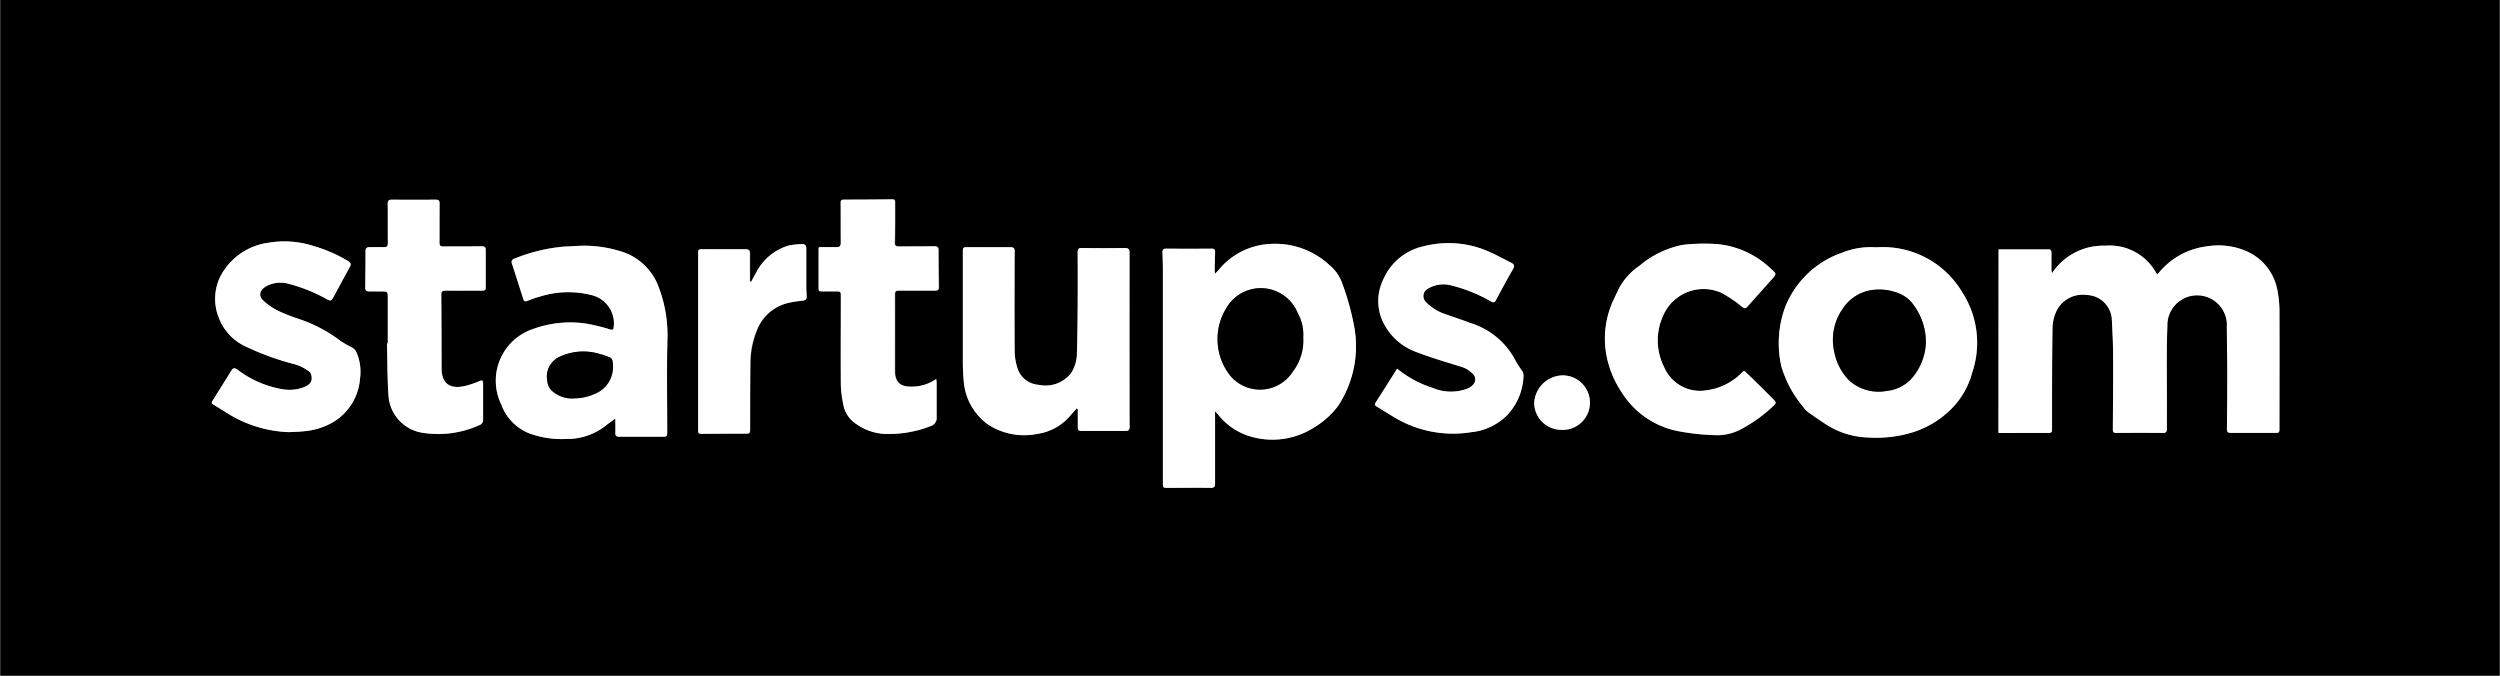 <svg xmlns="http://www.w3.org/2000/svg" xmlns:xlink="http://www.w3.org/1999/xlink" width="111" height="30" viewBox="0 0 111 30"><rect x="0" y="0" width="111" height="30" fill="#808080" stroke="none"/><defs><clipPath id="clip-path"><rect id="Rect&#xE1;ngulo_1276" data-name="Rect&#xE1;ngulo 1276" width="111" height="30" transform="translate(-0.252 0.241)" fill="none"></rect></clipPath></defs><g id="Grupo_526" data-name="Grupo 526" transform="translate(82.943 -1410.624)"><g id="Grupo_471" data-name="Grupo 471" transform="translate(-82.69 1410.383)"><g id="Grupo_470" data-name="Grupo 470" transform="translate(0 0)" clip-path="url(#clip-path)"><path id="Trazado_114" data-name="Trazado 114" d="M0,31.065V0H110.967V31.065Zm88.72-19.46v8.151h.7c.5,0,1.009,0,1.514,0,.122,0,.173-.041.163-.161,0-.038,0-.077,0-.115,0-1.464,0-2.928.022-4.392a1.843,1.843,0,0,1,.218-.83,1.307,1.307,0,0,1,1.317-.628,1.151,1.151,0,0,1,1.1,1.065c.029.558.054,1.117.057,1.676.005,1.075,0,2.15-.013,3.224,0,.122.036.161.159.161.685,0,1.371-.006,2.057,0,.152,0,.186-.061.185-.194,0-.34,0-.68,0-1.02,0-1.179-.026-2.359.019-3.537a1.323,1.323,0,0,1,2.641-.145c0,.751.02,1.5.021,2.253,0,.822-.007,1.645-.016,2.467,0,.128.042.175.171.174.642,0,1.283,0,1.925,0,.232,0,.234,0,.234-.239,0-1.744.007-3.488,0-5.232a4.931,4.931,0,0,0-.091-.864,2.356,2.356,0,0,0-1.542-1.8,3.141,3.141,0,0,0-1.586-.147,3.269,3.269,0,0,0-2.135,1.173.67.67,0,0,1-.086.071,2.351,2.351,0,0,0-2.288-1.272A2.722,2.722,0,0,0,91.1,12.657a.575.575,0,0,1-.03-.182c0-.241,0-.483,0-.724,0-.1-.034-.148-.145-.148-.729,0-1.458,0-2.2,0M53.931,18.789l.126.139a2.888,2.888,0,0,0,1.259.92,3.438,3.438,0,0,0,3.037-.356,3.714,3.714,0,0,0,1.03-.93,4.8,4.8,0,0,0,.716-3.568,11.622,11.622,0,0,0-.5-1.815,1.851,1.851,0,0,0-.588-.877,3.543,3.543,0,0,0-2.746-.932,3.141,3.141,0,0,0-2.195,1.173c-.034.042-.076.077-.138.139a1.318,1.318,0,0,1-.019-.152c.006-.268.013-.537.021-.805,0-.1-.029-.156-.151-.155q-1.012.008-2.024,0c-.128,0-.164.052-.16.164.007.247.017.493.017.74q0,4.739,0,9.477c0,.237,0,.238.24.238.625,0,1.251-.005,1.876,0,.156,0,.2-.047.2-.195,0-.993,0-1.985,0-2.978v-.232m-26.63.328c0,.24.006.44,0,.64-.005.132.047.168.174.167.625-.006,1.25,0,1.875,0,.252,0,.253,0,.253-.26,0-1.354-.023-2.709.008-4.062a5.906,5.906,0,0,0-.374-2.281A2.572,2.572,0,0,0,27.5,11.679a5.385,5.385,0,0,0-1.634-.237c-.273,0-.546.028-.82.036a7.614,7.614,0,0,0-2.223.535.157.157,0,0,0-.114.226q.252.78.5,1.562c.034.107.084.131.193.087a5.243,5.243,0,0,1,.6-.206,4.206,4.206,0,0,1,2.2-.059,1.3,1.3,0,0,1,1.025,1.438c-.008.094-.039.132-.149.1a8.537,8.537,0,0,0-1.11-.267,4.835,4.835,0,0,0-2.328.247A2.419,2.419,0,0,0,22.244,18.5a2.172,2.172,0,0,0,1.207,1.26,4.148,4.148,0,0,0,1.673.262,2.78,2.78,0,0,0,1.766-.6c.121-.1.251-.187.412-.306m56.006-7.6a3.418,3.418,0,0,0-1.533.237,4.19,4.19,0,0,0-2.524,2.4,4.663,4.663,0,0,0-.178,2.63,4.908,4.908,0,0,0,.951,1.785,1.126,1.126,0,0,0,.242.265c.292.21.59.414.894.607a3.692,3.692,0,0,0,1.81.519,5.544,5.544,0,0,0,1.946-.233,4.214,4.214,0,0,0,1.7-1.032,3.565,3.565,0,0,0,.934-1.619,4.118,4.118,0,0,0-.439-3.561,4.093,4.093,0,0,0-3.8-2M47.785,18.668l.052.035c0,.266,0,.532,0,.8,0,.108.03.16.149.16q.987-.006,1.974,0c.139,0,.183-.06.179-.19-.007-.214-.006-.428-.006-.641q0-3.537,0-7.074c0-.165-.049-.219-.215-.216q-.946.012-1.892,0c-.155,0-.2.045-.195.194q.009,1.226,0,2.451c0,.669-.013,1.337-.032,2.006a1.65,1.65,0,0,1-.257.9,1.439,1.439,0,0,1-1.447.524,1.067,1.067,0,0,1-.917-.674,2.686,2.686,0,0,1-.146-.785c-.014-1.486-.009-2.972,0-4.459,0-.152-.042-.194-.194-.192-.62.009-1.239.005-1.859,0-.244,0-.246,0-.246.24q0,2.353,0,4.705a9.621,9.621,0,0,0,.042,1.033,2.623,2.623,0,0,0,1.054,1.878,2.935,2.935,0,0,0,2.234.428,2.333,2.333,0,0,0,1.423-.787c.1-.111.2-.226.3-.339M12.8,19.72c.215-.012.408-.012.6-.034a3.092,3.092,0,0,0,1.213-.325,2.455,2.455,0,0,0,1.35-2.011,2.164,2.164,0,0,0-.176-1.218.471.471,0,0,0-.169-.164,5.028,5.028,0,0,1-.511-.292,6.37,6.37,0,0,0-1.865-.983,7.66,7.66,0,0,1-.916-.362,2.764,2.764,0,0,1-.667-.464c-.208-.2-.139-.446.1-.6a1.316,1.316,0,0,1,1.016-.138,7.292,7.292,0,0,1,1.716.688c.174.086.194.09.29-.085.243-.448.482-.9.729-1.343.067-.121.047-.186-.074-.263a6.359,6.359,0,0,0-1.5-.659,4.223,4.223,0,0,0-2.008-.159,2.833,2.833,0,0,0-2.016,1.248A2.236,2.236,0,0,0,9.685,14.6a2.3,2.3,0,0,0,1.1,1.264,12.058,12.058,0,0,0,2.368.863,2.333,2.333,0,0,1,.546.288.318.318,0,0,1,.112.191c.055.252-.048.4-.334.518a1.809,1.809,0,0,1-.987.083,4.529,4.529,0,0,1-1.965-.865c-.12-.086-.19-.079-.264.039q-.422.676-.845,1.352c-.044.07-.037.114.038.159.226.135.449.274.671.415a5.494,5.494,0,0,0,2.68.811M62.012,16.9c-.049.079-.091.148-.135.217l-.8,1.262c-.047.075-.081.142.026.2.236.138.466.288.7.426a5.053,5.053,0,0,0,3.491.714,2.615,2.615,0,0,0,1.62-.772,2.665,2.665,0,0,0,.712-1.751.379.379,0,0,0-.062-.2,4.184,4.184,0,0,1-.276-.423,3.367,3.367,0,0,0-2.033-1.705c-.351-.138-.712-.25-1.066-.379a2.146,2.146,0,0,1-.889-.541.374.374,0,0,1,.091-.609,1.347,1.347,0,0,1,.951-.156,6.836,6.836,0,0,1,1.839.73c.1.055.159.06.22-.054.247-.464.5-.927.759-1.382.079-.137.056-.21-.069-.274-.312-.159-.619-.328-.938-.472a4.439,4.439,0,0,0-2.982-.261A2.526,2.526,0,0,0,61.42,12.9a2.189,2.189,0,0,0-.092,1.8A2.632,2.632,0,0,0,62.9,16.177c.637.243,1.293.438,1.946.637a1.161,1.161,0,0,1,.5.294.341.341,0,0,1,.048.5.692.692,0,0,1-.264.184,2.068,2.068,0,0,1-1.539-.034,4.748,4.748,0,0,1-1.581-.857M77.43,17a.422.422,0,0,0-.057.035,2.693,2.693,0,0,1-1.6.83,1.734,1.734,0,0,1-1.9-1.025,2.634,2.634,0,0,1-.045-2.286A1.952,1.952,0,0,1,76.4,13.531a5.446,5.446,0,0,1,.935.628c.088.063.149.1.235,0,.362-.41.731-.814,1.093-1.224.211-.239.209-.242-.037-.456a3.991,3.991,0,0,0-2.367-1.1,8.231,8.231,0,0,0-1.555.033,4.226,4.226,0,0,0-1.905.916,2.84,2.84,0,0,0-.906.982c-.095.185-.178.375-.27.562a4.061,4.061,0,0,0-.319,2.37,4.431,4.431,0,0,0,.684,1.708A3.811,3.811,0,0,0,74.5,19.678a10.105,10.105,0,0,0,1.6.177,2.225,2.225,0,0,0,1.245-.294,6.334,6.334,0,0,0,1.343-.966c.182-.172.189-.178.013-.355q-.411-.414-.828-.823c-.143-.141-.291-.278-.434-.414m-35.884.365a1.878,1.878,0,0,1-1.1.331c-.491.007-.721-.209-.722-.7,0-1.13,0-2.259,0-3.389,0-.138.042-.177.177-.175.532.007,1.064,0,1.6,0,.1,0,.173-.018.172-.138-.006-.554-.013-1.107-.014-1.66,0-.141-.066-.172-.195-.17-.526.006-1.053,0-1.579.007-.119,0-.17-.039-.167-.161.008-.312.011-.625.013-.937,0-.285,0-.57,0-.855,0-.076-.007-.14-.114-.139q-1.077.011-2.154.014c-.114,0-.15.031-.148.15.007.587,0,1.174.006,1.76,0,.152-.049.2-.2.2-.256-.009-.512,0-.765,0a.251.251,0,0,0-.021.06c0,.6,0,1.2,0,1.793,0,.1.06.112.139.111q.3,0,.609,0c.238,0,.24,0,.24.238,0,1.283-.007,2.566,0,3.849a4.546,4.546,0,0,0,.1.876,1.3,1.3,0,0,0,.421.8,2.425,2.425,0,0,0,1.34.56,5.083,5.083,0,0,0,2.105-.335.387.387,0,0,0,.285-.419c-.006-.493,0-.987,0-1.48,0-.052-.009-.1-.017-.193M17.2,15.78h-.021c.019.778.008,1.557.066,2.332a1.783,1.783,0,0,0,1.444,1.627,4.421,4.421,0,0,0,2.583-.327.241.241,0,0,0,.169-.237c0-.208,0-.416,0-.624,0-.335,0-.669,0-1,0-.1-.022-.152-.149-.1a3.829,3.829,0,0,1-.709.236c-.595.111-.906-.1-.978-.62a1.128,1.128,0,0,1-.007-.148c0-1.1,0-2.194-.014-3.29,0-.157.051-.191.2-.189.537.008,1.075,0,1.612,0,.094,0,.164-.013.163-.128q0-.839,0-1.677c0-.121-.047-.167-.18-.165-.565.01-1.13,0-1.694.01-.131,0-.183-.037-.181-.178.007-.576,0-1.152.006-1.727,0-.138-.041-.176-.178-.175q-.962.01-1.925,0c-.15,0-.2.042-.2.195.008.576,0,1.152.007,1.727,0,.147-.047.193-.189.188-.208-.008-.417,0-.625,0-.122,0-.177.046-.177.176,0,.543-.007,1.085-.012,1.628,0,.118.052.165.171.161.192-.006.384,0,.576,0,.238,0,.252.014.252.251q0,1.028,0,2.056m16.135-2.736-.052-.013q0-.079,0-.158c0-.356,0-.713,0-1.069,0-.142-.034-.2-.194-.2-.625.01-1.25,0-1.875,0-.226,0-.227,0-.227.231q0,2.048,0,4.1,0,1.842,0,3.684c0,.095-.017.184.135.182.641-.009,1.283-.007,1.924-.01.241,0,.244-.007.244-.252,0-.959,0-1.919.012-2.878a3.816,3.816,0,0,1,.28-1.44A1.967,1.967,0,0,1,34.928,14a4.146,4.146,0,0,1,.628-.106c.229-.025.259-.053.242-.287-.008-.115-.014-.23-.014-.345,0-.559,0-1.118,0-1.677,0-.147-.061-.22-.2-.21A3.338,3.338,0,0,0,35,11.44a2.371,2.371,0,0,0-1.443,1.208c-.077.13-.147.263-.22.4M69.326,17.2A1.289,1.289,0,0,0,68.1,18.465a1.213,1.213,0,0,0,1.211,1.153,1.209,1.209,0,1,0,.012-2.416" transform="translate(-0.236 -0.292)"></path><path id="Trazado_115" data-name="Trazado 115" d="M673.993,87.033c.746,0,1.475,0,2.2,0,.111,0,.145.048.145.148,0,.241,0,.483,0,.724a.578.578,0,0,0,.03.182,2.722,2.722,0,0,1,2.365-1.216,2.351,2.351,0,0,1,2.288,1.272.679.679,0,0,0,.086-.071,3.268,3.268,0,0,1,2.135-1.173,3.14,3.14,0,0,1,1.586.147,2.356,2.356,0,0,1,1.542,1.8,4.932,4.932,0,0,1,.091.864c.007,1.744,0,3.488,0,5.232,0,.239,0,.239-.234.239-.642,0-1.283,0-1.925,0-.129,0-.173-.046-.171-.174.009-.822.017-1.645.016-2.467,0-.751-.021-1.5-.021-2.253a1.323,1.323,0,0,0-2.641.145c-.045,1.177-.016,2.358-.02,3.537,0,.34-.007.68,0,1.02,0,.134-.033.2-.185.194-.685-.007-1.371-.006-2.057,0-.123,0-.16-.038-.159-.16.009-1.075.019-2.15.013-3.224,0-.559-.028-1.117-.057-1.675a1.151,1.151,0,0,0-1.1-1.065,1.307,1.307,0,0,0-1.317.629,1.844,1.844,0,0,0-.218.83c-.025,1.464-.018,2.928-.022,4.391,0,.038,0,.077,0,.115.01.12-.041.162-.163.161-.5-.005-1.009,0-1.514,0h-.7Z" transform="translate(-585.509 -75.72)" fill="#fff"></path><path id="Trazado_116" data-name="Trazado 116" d="M394.346,93.652v.232c0,.993,0,1.985,0,2.978,0,.147-.041.2-.2.195-.625-.01-1.25,0-1.876,0-.236,0-.24,0-.24-.238q0-4.739,0-9.477c0-.247-.01-.493-.017-.74,0-.112.032-.165.16-.164q1.012.009,2.024,0c.122,0,.154.051.151.155-.008.268-.015.537-.021.805a1.307,1.307,0,0,0,.019.152c.062-.062.1-.1.138-.139a3.141,3.141,0,0,1,2.2-1.173,3.543,3.543,0,0,1,2.746.932,1.852,1.852,0,0,1,.588.877,11.618,11.618,0,0,1,.5,1.815,4.8,4.8,0,0,1-.716,3.568,3.71,3.71,0,0,1-1.03.93,3.438,3.438,0,0,1-3.037.356,2.888,2.888,0,0,1-1.259-.92l-.126-.139m3.913-3.288a1.94,1.94,0,0,0-.244-1.069,1.767,1.767,0,0,0-3.164-.231,2.623,2.623,0,0,0,.164,3.007,1.727,1.727,0,0,0,2.782-.176,2.263,2.263,0,0,0,.461-1.531" transform="translate(-340.651 -75.155)" fill="#fff"></path><path id="Trazado_117" data-name="Trazado 117" d="M172.548,94.595c-.161.119-.291.207-.412.306a2.781,2.781,0,0,1-1.766.6,4.148,4.148,0,0,1-1.673-.262,2.172,2.172,0,0,1-1.207-1.26,2.419,2.419,0,0,1,1.405-3.357,4.835,4.835,0,0,1,2.328-.247,8.533,8.533,0,0,1,1.11.267c.11.029.141-.009.149-.1a1.3,1.3,0,0,0-1.025-1.438,4.207,4.207,0,0,0-2.2.059,5.249,5.249,0,0,0-.6.206c-.11.044-.16.02-.193-.087q-.246-.782-.5-1.562a.157.157,0,0,1,.114-.226,7.613,7.613,0,0,1,2.223-.535c.273-.007.546-.032.82-.036a5.384,5.384,0,0,1,1.634.237,2.572,2.572,0,0,1,1.735,1.639,5.911,5.911,0,0,1,.374,2.281c-.032,1.353-.009,2.708-.009,4.062,0,.255,0,.259-.253.26-.625,0-1.25,0-1.875,0-.127,0-.179-.036-.174-.167.008-.2,0-.4,0-.64m-1.884-.894a2.216,2.216,0,0,0,.972-.2,1.28,1.28,0,0,0,.611-.505,1.353,1.353,0,0,0,.168-.994.2.2,0,0,0-.116-.12,3.679,3.679,0,0,0-.528-.176,2.486,2.486,0,0,0-1.668.135.971.971,0,0,0-.575,1.088.671.671,0,0,0,.267.487,1.324,1.324,0,0,0,.869.289" transform="translate(-145.483 -75.77)" fill="#fff"></path><path id="Trazado_118" data-name="Trazado 118" d="M604.215,87.431a4.092,4.092,0,0,1,3.8,2,4.118,4.118,0,0,1,.439,3.561,3.564,3.564,0,0,1-.933,1.619,4.215,4.215,0,0,1-1.7,1.032,5.543,5.543,0,0,1-1.946.233,3.692,3.692,0,0,1-1.81-.519c-.3-.193-.6-.4-.894-.607a1.131,1.131,0,0,1-.242-.265,4.911,4.911,0,0,1-.951-1.785,4.664,4.664,0,0,1,.178-2.63,4.19,4.19,0,0,1,2.524-2.4,3.419,3.419,0,0,1,1.533-.237m2.185,4.205a2.751,2.751,0,0,0-.506-1.586,1.452,1.452,0,0,0-.686-.569,2.329,2.329,0,0,0-1.09-.164,1.869,1.869,0,0,0-1.423.862,2.4,2.4,0,0,0-.361,1.9,2.515,2.515,0,0,0,.611,1.216,1.944,1.944,0,0,0,1.726.511,1.709,1.709,0,0,0,1.138-.6,2.562,2.562,0,0,0,.592-1.567" transform="translate(-521.143 -76.209)" fill="#fff"></path><path id="Trazado_119" data-name="Trazado 119" d="M329.682,94.565c-.1.113-.2.229-.3.339a2.333,2.333,0,0,1-1.423.787,2.935,2.935,0,0,1-2.234-.428,2.623,2.623,0,0,1-1.053-1.878,9.638,9.638,0,0,1-.042-1.033q0-2.353,0-4.705c0-.243,0-.24.246-.24.62,0,1.239,0,1.859,0,.152,0,.194.04.194.192-.005,1.486-.01,2.972,0,4.459a2.685,2.685,0,0,0,.146.785,1.067,1.067,0,0,0,.917.674,1.439,1.439,0,0,0,1.447-.524,1.649,1.649,0,0,0,.257-.9c.019-.668.028-1.337.032-2.006q.007-1.226,0-2.451c0-.148.04-.2.195-.194q.946.014,1.892,0c.166,0,.216.051.215.216q-.006,3.537,0,7.074c0,.214,0,.428.006.641,0,.13-.04.19-.179.19q-.987,0-1.974,0c-.119,0-.151-.052-.149-.16,0-.266,0-.532,0-.8l-.052-.035" transform="translate(-282.132 -76.189)" fill="#fff"></path><path id="Trazado_120" data-name="Trazado 120" d="M74.722,93.94a5.491,5.491,0,0,1-2.68-.811c-.222-.14-.445-.28-.671-.415-.075-.045-.082-.089-.038-.159q.424-.675.845-1.352c.073-.118.144-.125.264-.039a4.531,4.531,0,0,0,1.965.865,1.811,1.811,0,0,0,.987-.083c.286-.118.389-.266.334-.518a.318.318,0,0,0-.112-.191,2.339,2.339,0,0,0-.546-.288,12.056,12.056,0,0,1-2.368-.863,2.3,2.3,0,0,1-1.1-1.264,2.236,2.236,0,0,1,.232-2.047,2.832,2.832,0,0,1,2.016-1.248,4.222,4.222,0,0,1,2.008.159,6.356,6.356,0,0,1,1.5.659c.121.077.141.141.075.263-.246.446-.486.9-.729,1.343-.1.176-.116.171-.29.085a7.3,7.3,0,0,0-1.716-.688,1.316,1.316,0,0,0-1.016.139c-.244.155-.313.4-.1.6a2.757,2.757,0,0,0,.667.464,7.639,7.639,0,0,0,.916.362,6.376,6.376,0,0,1,1.865.983,5.029,5.029,0,0,0,.511.292.468.468,0,0,1,.169.164,2.162,2.162,0,0,1,.176,1.218,2.455,2.455,0,0,1-1.35,2.011,3.092,3.092,0,0,1-1.213.325c-.19.022-.383.023-.6.034" transform="translate(-62.155 -74.512)" fill="#fff"></path><path id="Trazado_121" data-name="Trazado 121" d="M464.617,91.648a4.751,4.751,0,0,0,1.581.857,2.068,2.068,0,0,0,1.539.034.692.692,0,0,0,.264-.184.341.341,0,0,0-.048-.5,1.164,1.164,0,0,0-.5-.294c-.653-.2-1.309-.394-1.946-.637a2.631,2.631,0,0,1-1.572-1.478,2.188,2.188,0,0,1,.092-1.8,2.526,2.526,0,0,1,1.749-1.422,4.439,4.439,0,0,1,2.982.261c.319.144.626.313.938.472.125.064.148.138.069.274-.264.455-.512.918-.759,1.382-.061.115-.118.11-.22.054a6.833,6.833,0,0,0-1.839-.729,1.347,1.347,0,0,0-.951.156.374.374,0,0,0-.091.609,2.146,2.146,0,0,0,.889.541c.354.129.715.241,1.066.379a3.367,3.367,0,0,1,2.033,1.705,4.2,4.2,0,0,0,.276.423.376.376,0,0,1,.062.2,2.663,2.663,0,0,1-.712,1.751,2.615,2.615,0,0,1-1.62.772,5.054,5.054,0,0,1-3.491-.714c-.236-.138-.465-.288-.7-.426-.107-.062-.073-.13-.026-.2l.8-1.262c.044-.069.086-.138.135-.217" transform="translate(-402.84 -75.042)" fill="#fff"></path><path id="Trazado_122" data-name="Trazado 122" d="M547.467,91.9c.143.136.291.273.434.414q.416.409.828.823c.175.177.168.183-.013.355a6.338,6.338,0,0,1-1.344.966,2.224,2.224,0,0,1-1.245.294,10.121,10.121,0,0,1-1.6-.177,3.812,3.812,0,0,1-2.512-1.732,4.435,4.435,0,0,1-.684-1.708,4.062,4.062,0,0,1,.319-2.37c.091-.187.175-.377.27-.562a2.843,2.843,0,0,1,.906-.982,4.227,4.227,0,0,1,1.905-.916,8.23,8.23,0,0,1,1.555-.033,3.991,3.991,0,0,1,2.367,1.1c.246.214.249.217.037.456-.363.41-.731.814-1.093,1.224-.086.1-.147.063-.235,0a5.453,5.453,0,0,0-.935-.628,1.952,1.952,0,0,0-2.565,1.024,2.633,2.633,0,0,0,.045,2.286,1.734,1.734,0,0,0,1.9,1.025,2.693,2.693,0,0,0,1.6-.83.411.411,0,0,1,.057-.035" transform="translate(-470.273 -75.193)" fill="#fff"></path><path id="Trazado_123" data-name="Trazado 123" d="M281.135,79.281c.008.089.017.141.017.193,0,.493,0,.987,0,1.48a.387.387,0,0,1-.285.419,5.083,5.083,0,0,1-2.105.335,2.426,2.426,0,0,1-1.34-.56,1.3,1.3,0,0,1-.421-.8,4.546,4.546,0,0,1-.1-.876c-.011-1.283,0-2.566,0-3.849,0-.234,0-.237-.241-.238q-.3,0-.609,0c-.078,0-.14-.007-.139-.111,0-.6,0-1.2,0-1.793a.247.247,0,0,1,.021-.06c.253,0,.509-.006.765,0,.15.005.2-.048.2-.2-.007-.587,0-1.174-.006-1.76,0-.119.034-.15.148-.15q1.077,0,2.154-.014c.107,0,.113.063.114.139,0,.285,0,.57,0,.855,0,.312,0,.625-.013.937,0,.122.048.162.166.161.526,0,1.053,0,1.579-.007.128,0,.194.029.195.17,0,.553.009,1.107.014,1.66,0,.121-.07.139-.172.138-.532,0-1.064,0-1.6,0-.135,0-.178.037-.177.175.005,1.13,0,2.259,0,3.389,0,.49.231.706.722.7a1.879,1.879,0,0,0,1.1-.331" transform="translate(-239.824 -62.206)" fill="#fff"></path><path id="Trazado_124" data-name="Trazado 124" d="M124.054,77.785q0-1.028,0-2.056c0-.237-.014-.25-.252-.251-.192,0-.384-.005-.576,0-.12,0-.172-.043-.171-.161.006-.543.012-1.086.012-1.628,0-.129.055-.177.177-.176.208,0,.417-.007.625,0,.142.006.191-.04.189-.188-.008-.576,0-1.152-.007-1.727,0-.153.049-.2.2-.195q.962.011,1.925,0c.136,0,.179.037.178.175-.007.576,0,1.152-.006,1.727,0,.141.05.18.181.178.565-.006,1.13,0,1.694-.01.133,0,.18.043.18.165q0,.839,0,1.677c0,.115-.07.128-.164.128-.537,0-1.075,0-1.612,0-.146,0-.2.032-.2.189.01,1.1.011,2.193.014,3.29a1.106,1.106,0,0,0,.007.148c.072.523.383.731.978.62a3.831,3.831,0,0,0,.709-.236c.127-.051.148,0,.149.1,0,.334,0,.669,0,1,0,.208,0,.416,0,.624a.241.241,0,0,1-.169.237,4.421,4.421,0,0,1-2.583.327,1.783,1.783,0,0,1-1.444-1.627c-.058-.775-.046-1.555-.066-2.332h.021" transform="translate(-107.093 -62.298)" fill="#fff"></path><path id="Trazado_125" data-name="Trazado 125" d="M237.73,88.075c.073-.132.143-.265.22-.4a2.372,2.372,0,0,1,1.443-1.208,3.363,3.363,0,0,1,.584-.065c.143-.011.205.063.2.21,0,.559,0,1.118,0,1.678,0,.115.006.23.014.345.017.235-.013.262-.242.287a4.151,4.151,0,0,0-.628.106,1.967,1.967,0,0,0-1.349,1.219,3.813,3.813,0,0,0-.28,1.44c-.011.959-.01,1.918-.012,2.878,0,.245,0,.251-.244.252-.641,0-1.283,0-1.924.01-.152,0-.135-.088-.135-.182q0-1.842,0-3.684,0-2.048,0-4.1c0-.231,0-.231.227-.231.625,0,1.25,0,1.875,0,.16,0,.2.059.194.2-.006.356,0,.713,0,1.069v.158l.052.014" transform="translate(-204.633 -75.324)" fill="#fff"></path><path id="Trazado_126" data-name="Trazado 126" d="M518.59,130.681a1.209,1.209,0,1,1-.012,2.416,1.213,1.213,0,0,1-1.211-1.153,1.289,1.289,0,0,1,1.223-1.263" transform="translate(-449.501 -113.771)" fill="#fff"></path><path id="Trazado_127" data-name="Trazado 127" d="M414.337,103.421a2.263,2.263,0,0,1-.461,1.531,1.727,1.727,0,0,1-2.782.176,2.623,2.623,0,0,1-.164-3.007,1.767,1.767,0,0,1,3.164.231,1.941,1.941,0,0,1,.244,1.069" transform="translate(-356.729 -88.212)"></path><path id="Trazado_128" data-name="Trazado 128" d="M185.52,124.71a1.326,1.326,0,0,1-.869-.289.671.671,0,0,1-.267-.487.97.97,0,0,1,.576-1.088,2.485,2.485,0,0,1,1.667-.136,3.684,3.684,0,0,1,.528.176.2.2,0,0,1,.116.12,1.352,1.352,0,0,1-.168.994,1.281,1.281,0,0,1-.611.505,2.221,2.221,0,0,1-.972.2" transform="translate(-160.338 -106.779)"></path><path id="Trazado_129" data-name="Trazado 129" d="M622.227,104.032a2.562,2.562,0,0,1-.592,1.567,1.709,1.709,0,0,1-1.138.6,1.944,1.944,0,0,1-1.726-.511,2.515,2.515,0,0,1-.611-1.216,2.4,2.4,0,0,1,.361-1.9,1.869,1.869,0,0,1,1.423-.862,2.329,2.329,0,0,1,1.09.164,1.452,1.452,0,0,1,.686.569,2.751,2.751,0,0,1,.506,1.586" transform="translate(-536.97 -88.605)"></path></g></g></g></svg>